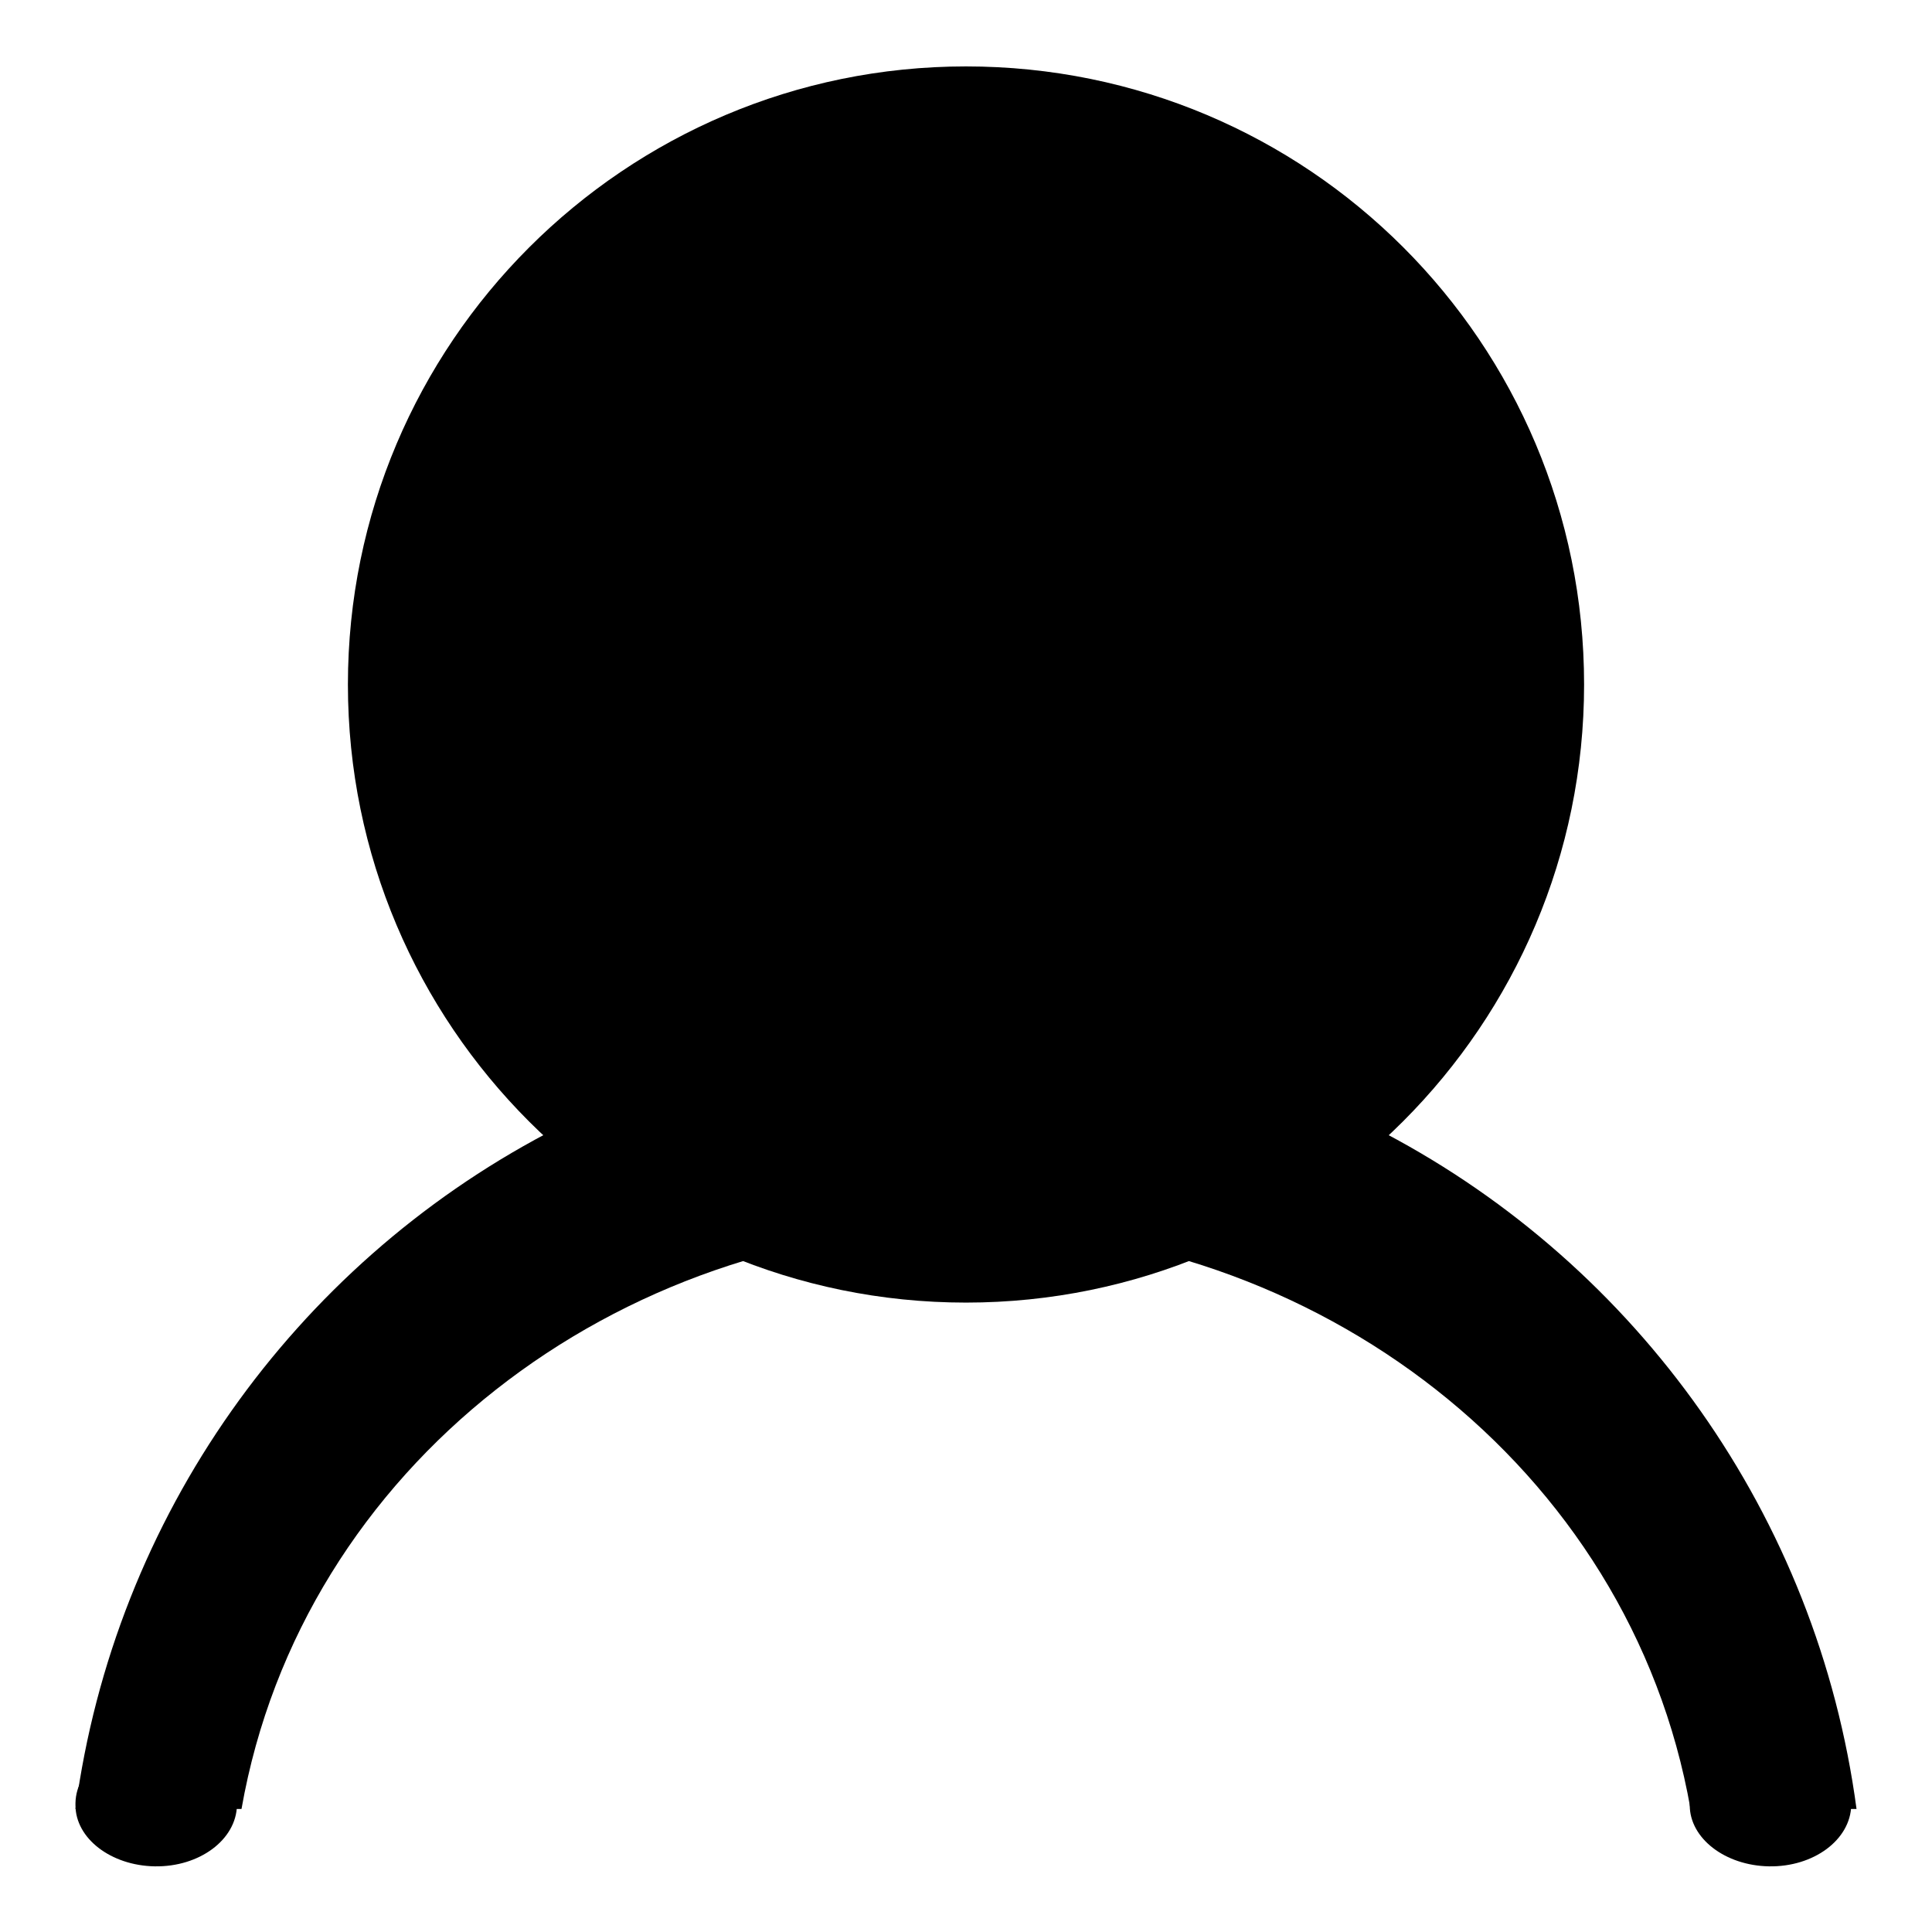 <?xml version="1.0" encoding="utf-8"?>
<!-- Svg Vector Icons : http://www.onlinewebfonts.com/icon -->
<!DOCTYPE svg PUBLIC "-//W3C//DTD SVG 1.1//EN" "http://www.w3.org/Graphics/SVG/1.1/DTD/svg11.dtd">
<svg version="1.1" xmlns="http://www.w3.org/2000/svg" xmlns:xlink="http://www.w3.org/1999/xlink" x="0px" y="0px" viewBox="0 0 256 256" enable-background="new 0 0 256 256" xml:space="preserve">
<g><g><path fill="#000000" d="M128,8.8c-45.2,0-81.9,36.7-81.9,81.9c0,45.2,36.7,81.9,81.9,81.9c45.2,0,81.9-36.7,81.9-81.9C209.9,45.4,173.3,8.8,128,8.8z"/><path fill="#000000" d="M183.6,150.2H72.4c-33.3,17.6-57.2,50.6-62.4,89.5h22c8-45.5,49.9-77,96-77c46.1,0,88,31.5,96,77h22C240.8,200.8,216.9,167.8,183.6,150.2z"/><path fill="#000000" d="M10,238.9c0.1-4.6,5-8.2,10.9-8.1c5.9,0.1,10.6,3.8,10.5,8.4c-0.1,4.6-5,8.2-10.9,8.1c-5.8-0.1-10.5-3.7-10.5-8.1V238.9z"/><path fill="#000000" d="M223.9,238.9c0.1-4.6,5-8.2,10.9-8.1c5.9,0.1,10.6,3.8,10.5,8.4c-0.1,4.6-5,8.2-10.9,8.1c-5.8-0.1-10.5-3.7-10.5-8.1V238.9z"/></g></g>
</svg>